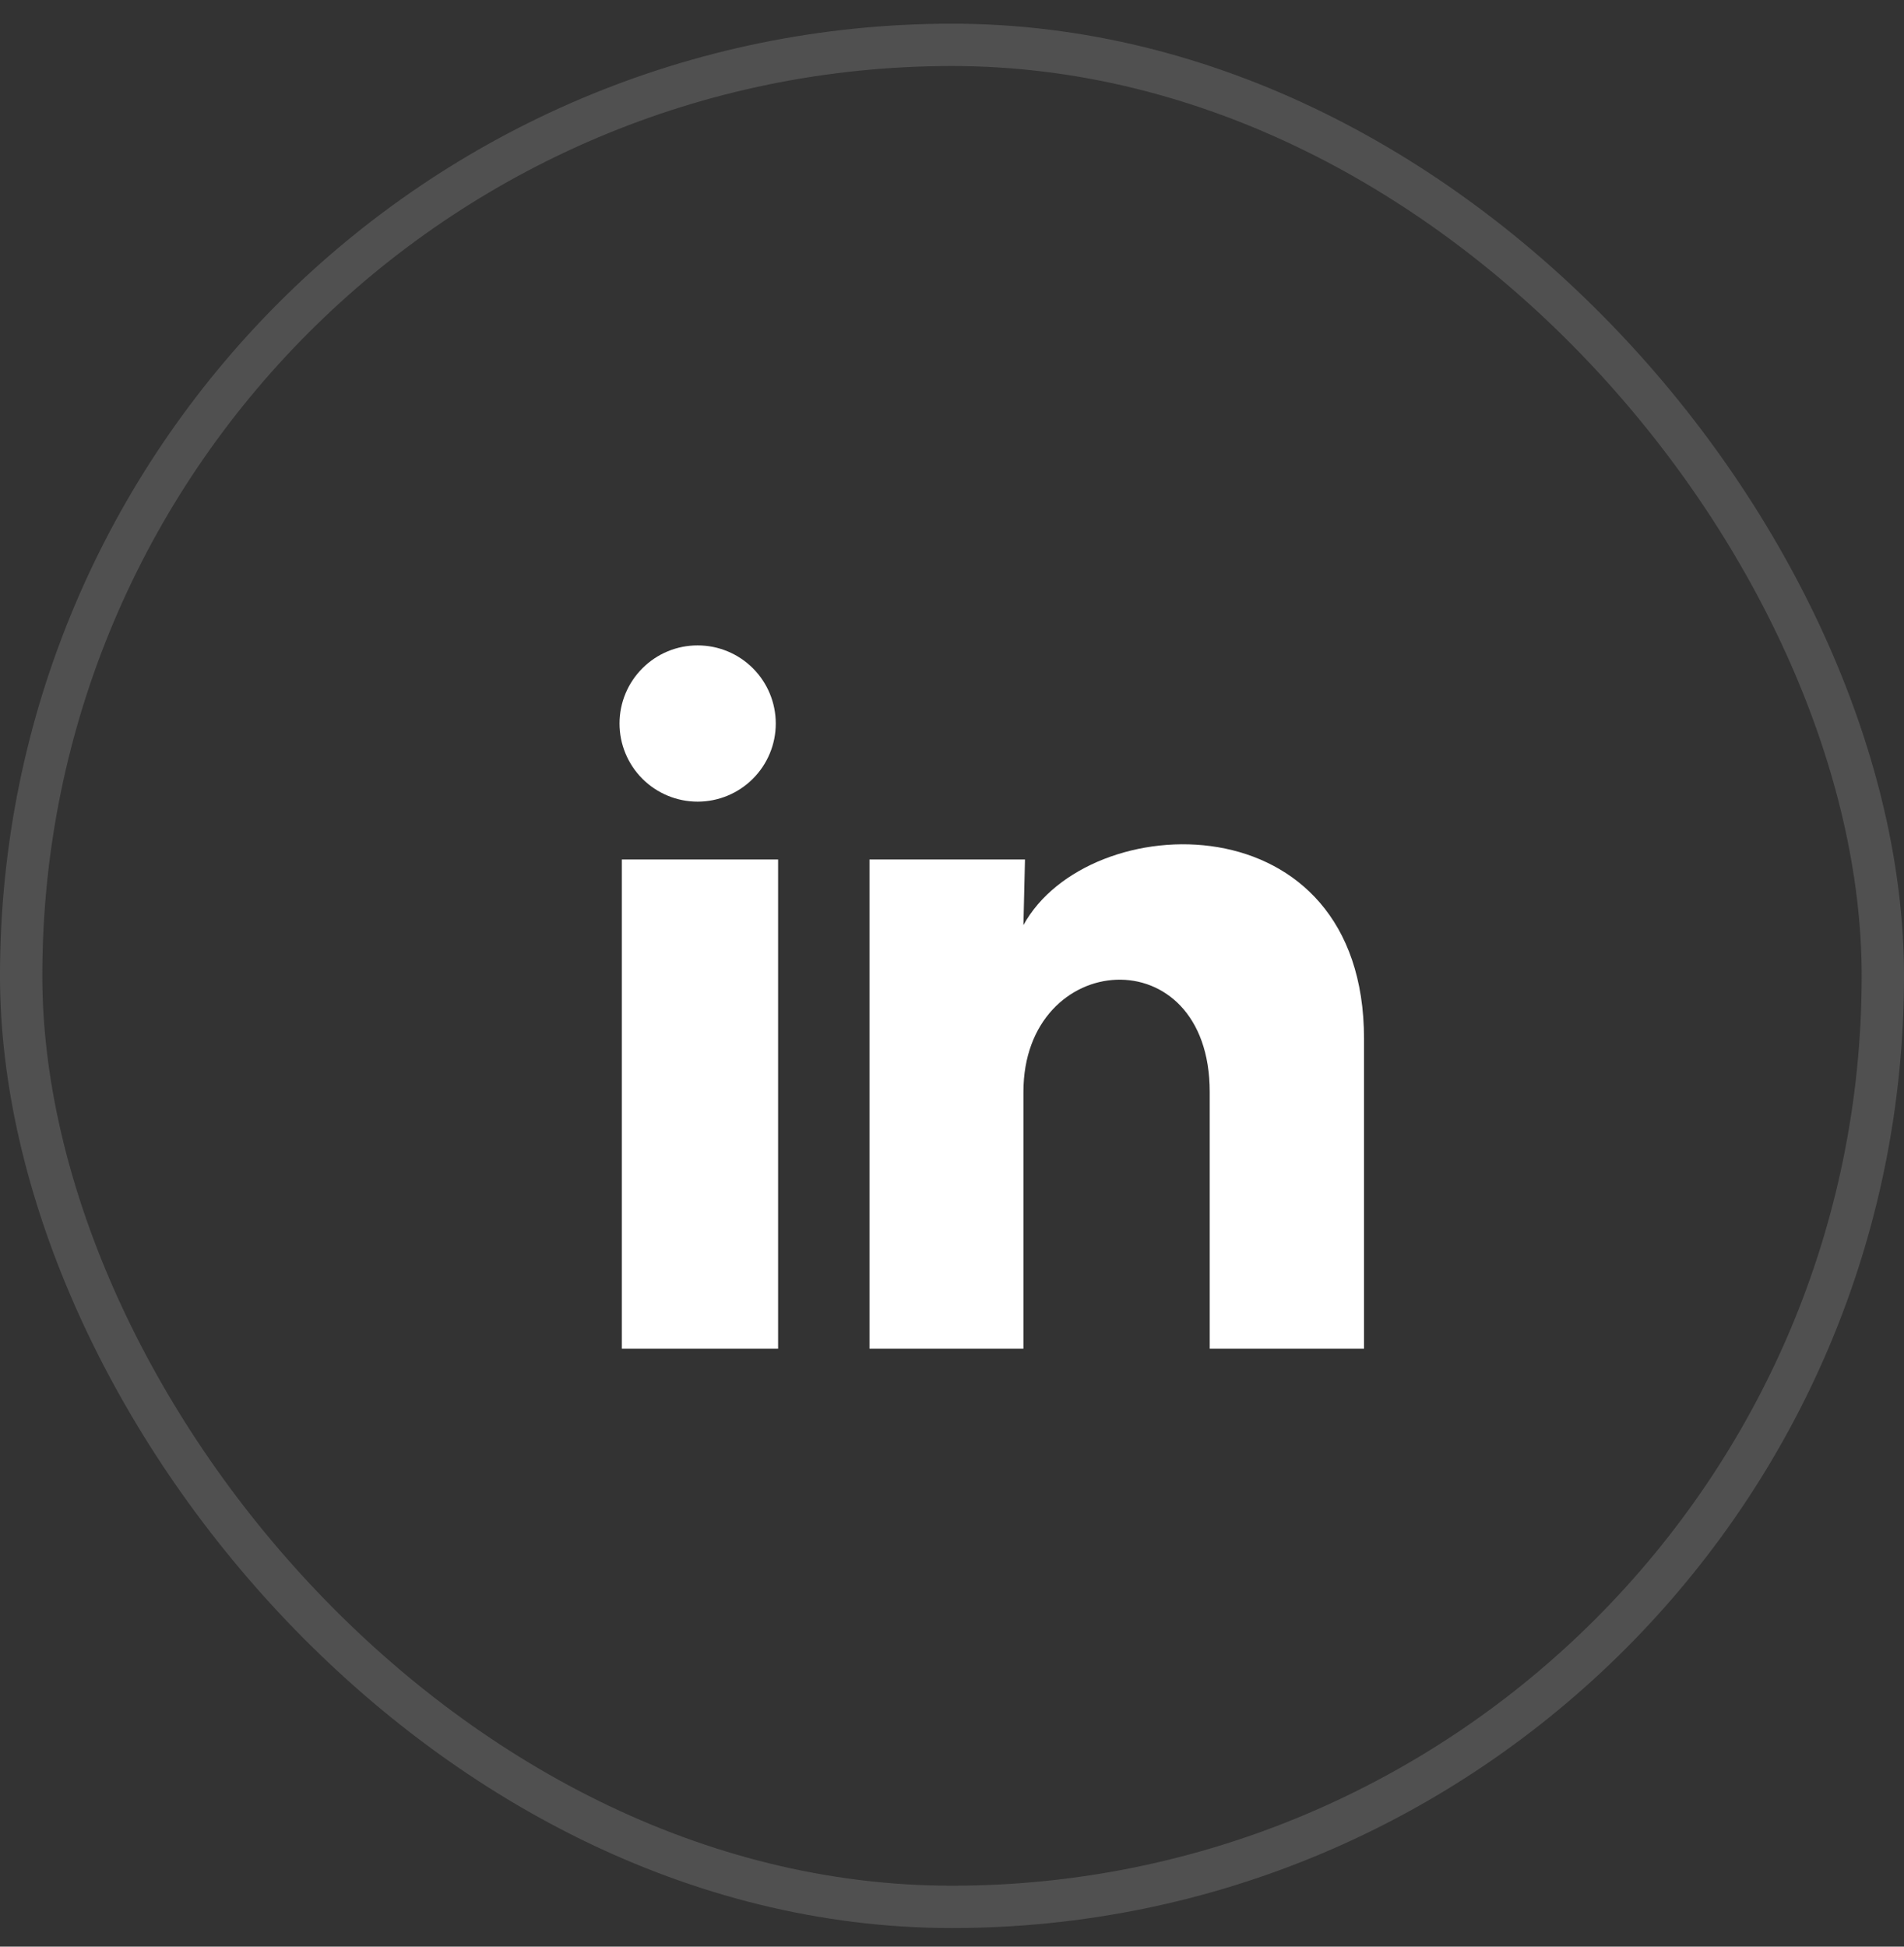 <svg xmlns="http://www.w3.org/2000/svg" width="45" height="46" viewBox="0 0 45 46" fill="none"><rect x="0" y="0" width="45" height="46" fill="#333333" stroke="none"/><g clip-path="url(#clip0_84_416)"><path d="M18.335 17.098C18.335 17.587 18.14 18.057 17.793 18.403C17.447 18.749 16.977 18.943 16.488 18.943C15.998 18.943 15.528 18.748 15.182 18.402C14.836 18.055 14.642 17.586 14.642 17.096C14.642 16.606 14.837 16.137 15.184 15.791C15.53 15.444 16 15.25 16.489 15.251C16.979 15.251 17.449 15.445 17.795 15.792C18.141 16.138 18.335 16.608 18.335 17.098ZM18.39 20.31H14.697V31.869H18.39V20.31ZM24.225 20.31H20.55V31.869H24.188V25.803C24.188 22.424 28.591 22.111 28.591 25.803V31.869H32.238V24.548C32.238 18.852 25.72 19.064 24.188 21.861L24.225 20.31Z" fill="white"></path></g><rect x="0.5" y="1.06" width="44" height="44" rx="22" stroke="#FCFCFC" stroke-opacity="0.15"></rect><defs><clipPath id="clip0_84_416"><rect y="0.56" width="45" height="45" rx="22.5" fill="white"></rect></clipPath></defs></svg>
